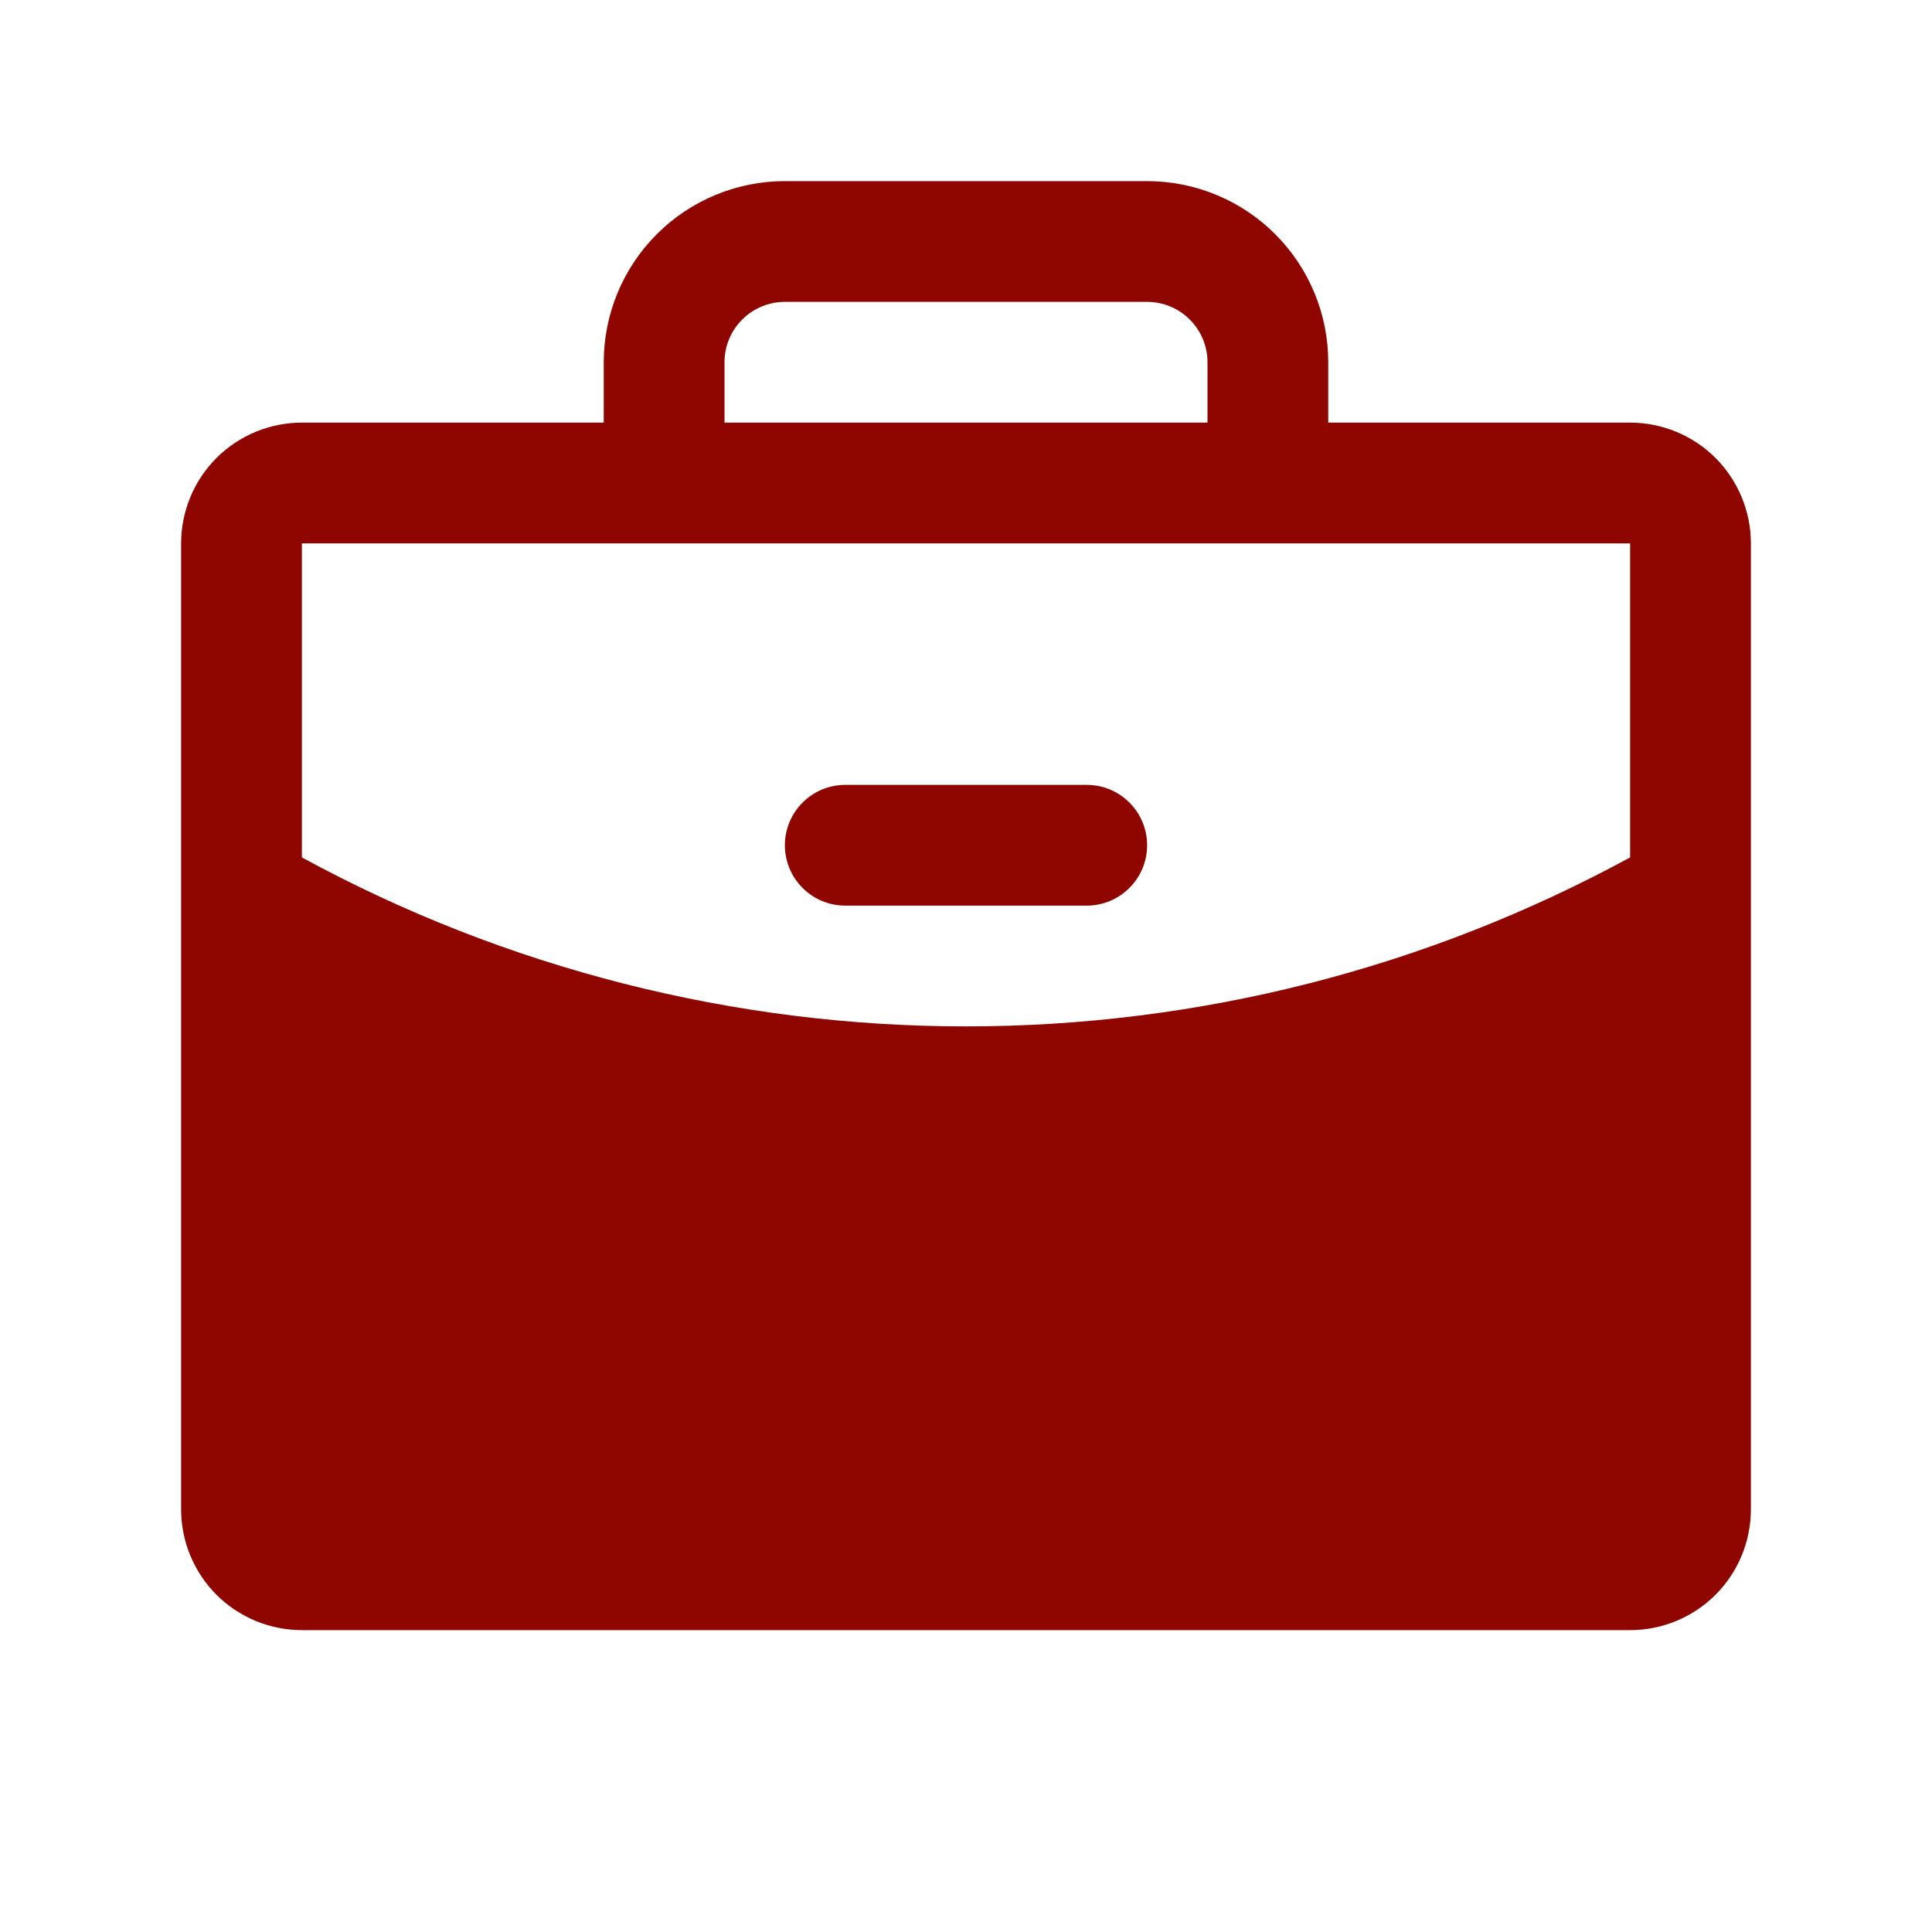 <?xml version="1.0" encoding="UTF-8"?>
<svg xmlns="http://www.w3.org/2000/svg" width="24" height="24" viewBox="0 0 24 24" fill="none">
  <path d="M14.25 10.5C14.25 10.699 14.171 10.89 14.03 11.03C13.89 11.171 13.699 11.25 13.5 11.25H10.5C10.301 11.25 10.11 11.171 9.97 11.03C9.829 10.89 9.75 10.699 9.75 10.5C9.75 10.301 9.829 10.11 9.97 9.97C10.11 9.829 10.301 9.75 10.5 9.75H13.5C13.699 9.75 13.89 9.829 14.03 9.97C14.171 10.11 14.25 10.301 14.25 10.5ZM21.75 6.75V18.75C21.75 19.148 21.592 19.529 21.311 19.811C21.029 20.092 20.648 20.25 20.25 20.25H3.75C3.352 20.25 2.971 20.092 2.689 19.811C2.408 19.529 2.25 19.148 2.25 18.75V6.75C2.25 6.352 2.408 5.971 2.689 5.689C2.971 5.408 3.352 5.25 3.75 5.25H7.5V4.5C7.5 3.903 7.737 3.331 8.159 2.909C8.581 2.487 9.153 2.25 9.75 2.25H14.25C14.847 2.25 15.419 2.487 15.841 2.909C16.263 3.331 16.5 3.903 16.5 4.5V5.25H20.25C20.648 5.25 21.029 5.408 21.311 5.689C21.592 5.971 21.75 6.352 21.75 6.75ZM9 5.25H15V4.5C15 4.301 14.921 4.11 14.78 3.97C14.64 3.829 14.449 3.75 14.25 3.75H9.75C9.551 3.75 9.36 3.829 9.22 3.97C9.079 4.11 9 4.301 9 4.5V5.25ZM20.25 10.651V6.75H3.75V10.651C6.281 12.029 9.118 12.751 12 12.75C14.882 12.751 17.718 12.029 20.25 10.651Z" fill="#8F0500"></path>
</svg>
